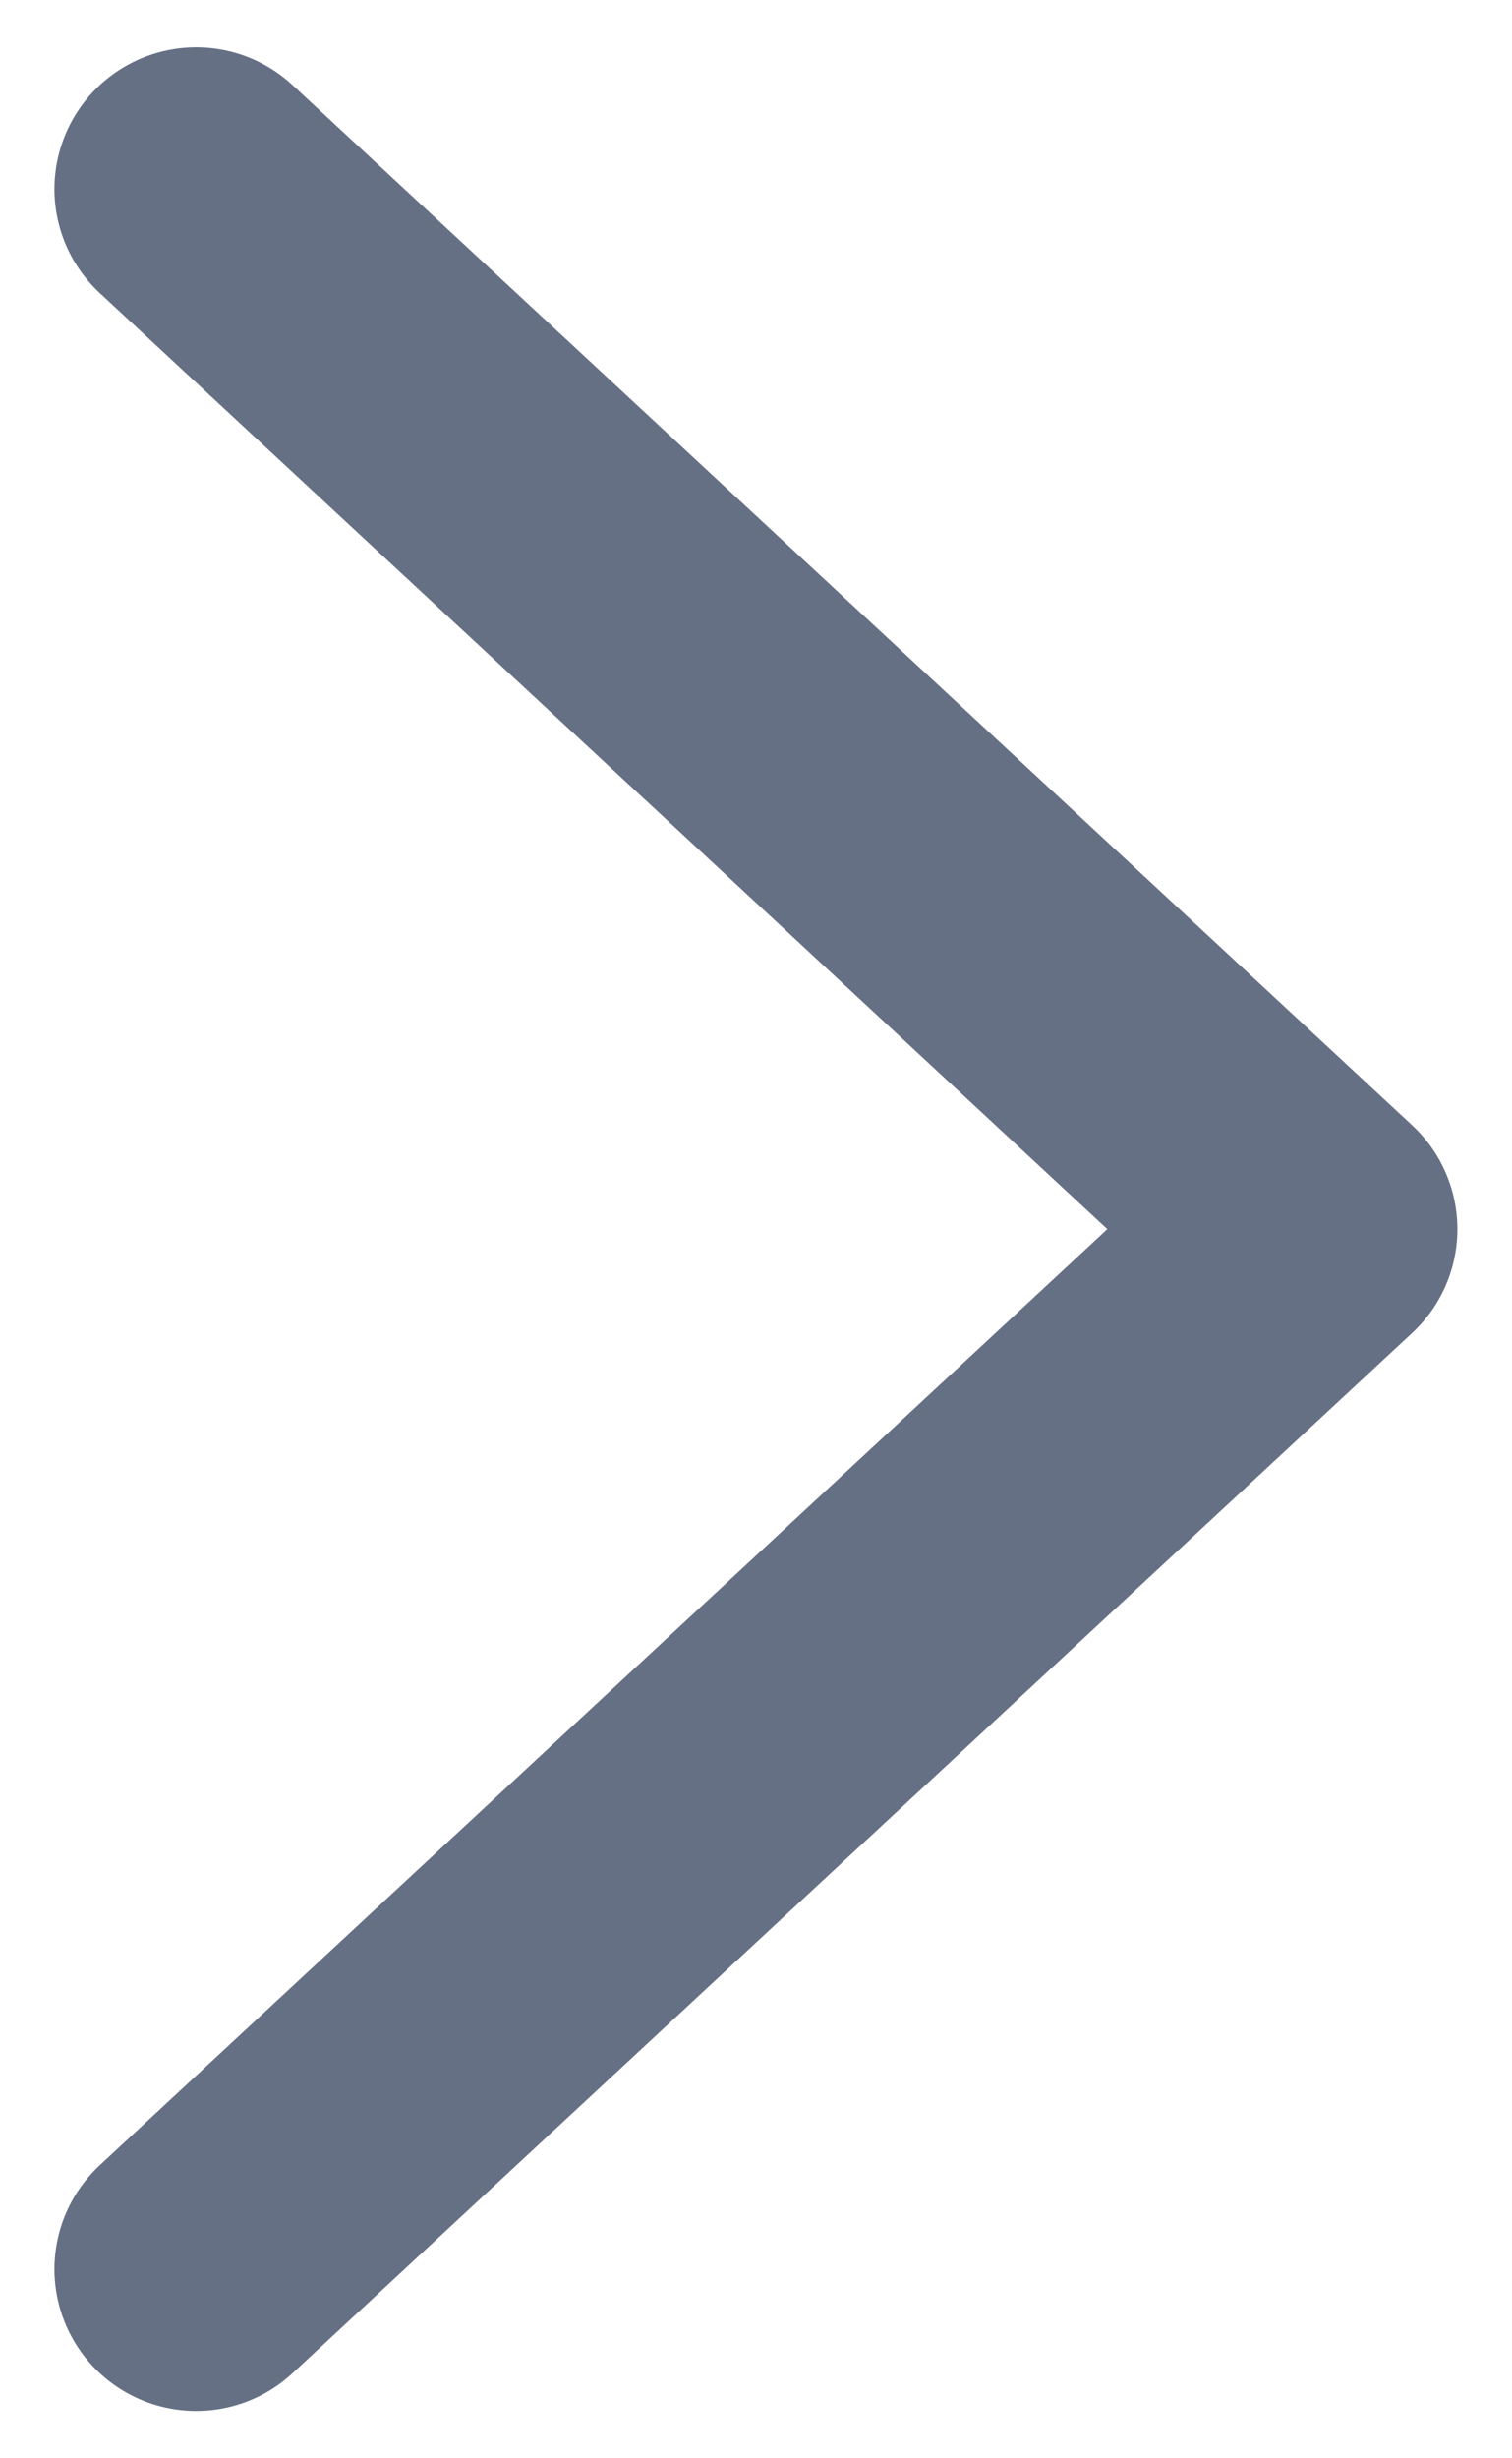 <svg width="16" height="26" viewBox="0 0 16 26" fill="none" xmlns="http://www.w3.org/2000/svg">
<path d="M2.076 2L13.922 13L2.076 24" stroke="#667085" stroke-width="3" stroke-linecap="round" stroke-linejoin="round"/>
</svg>

